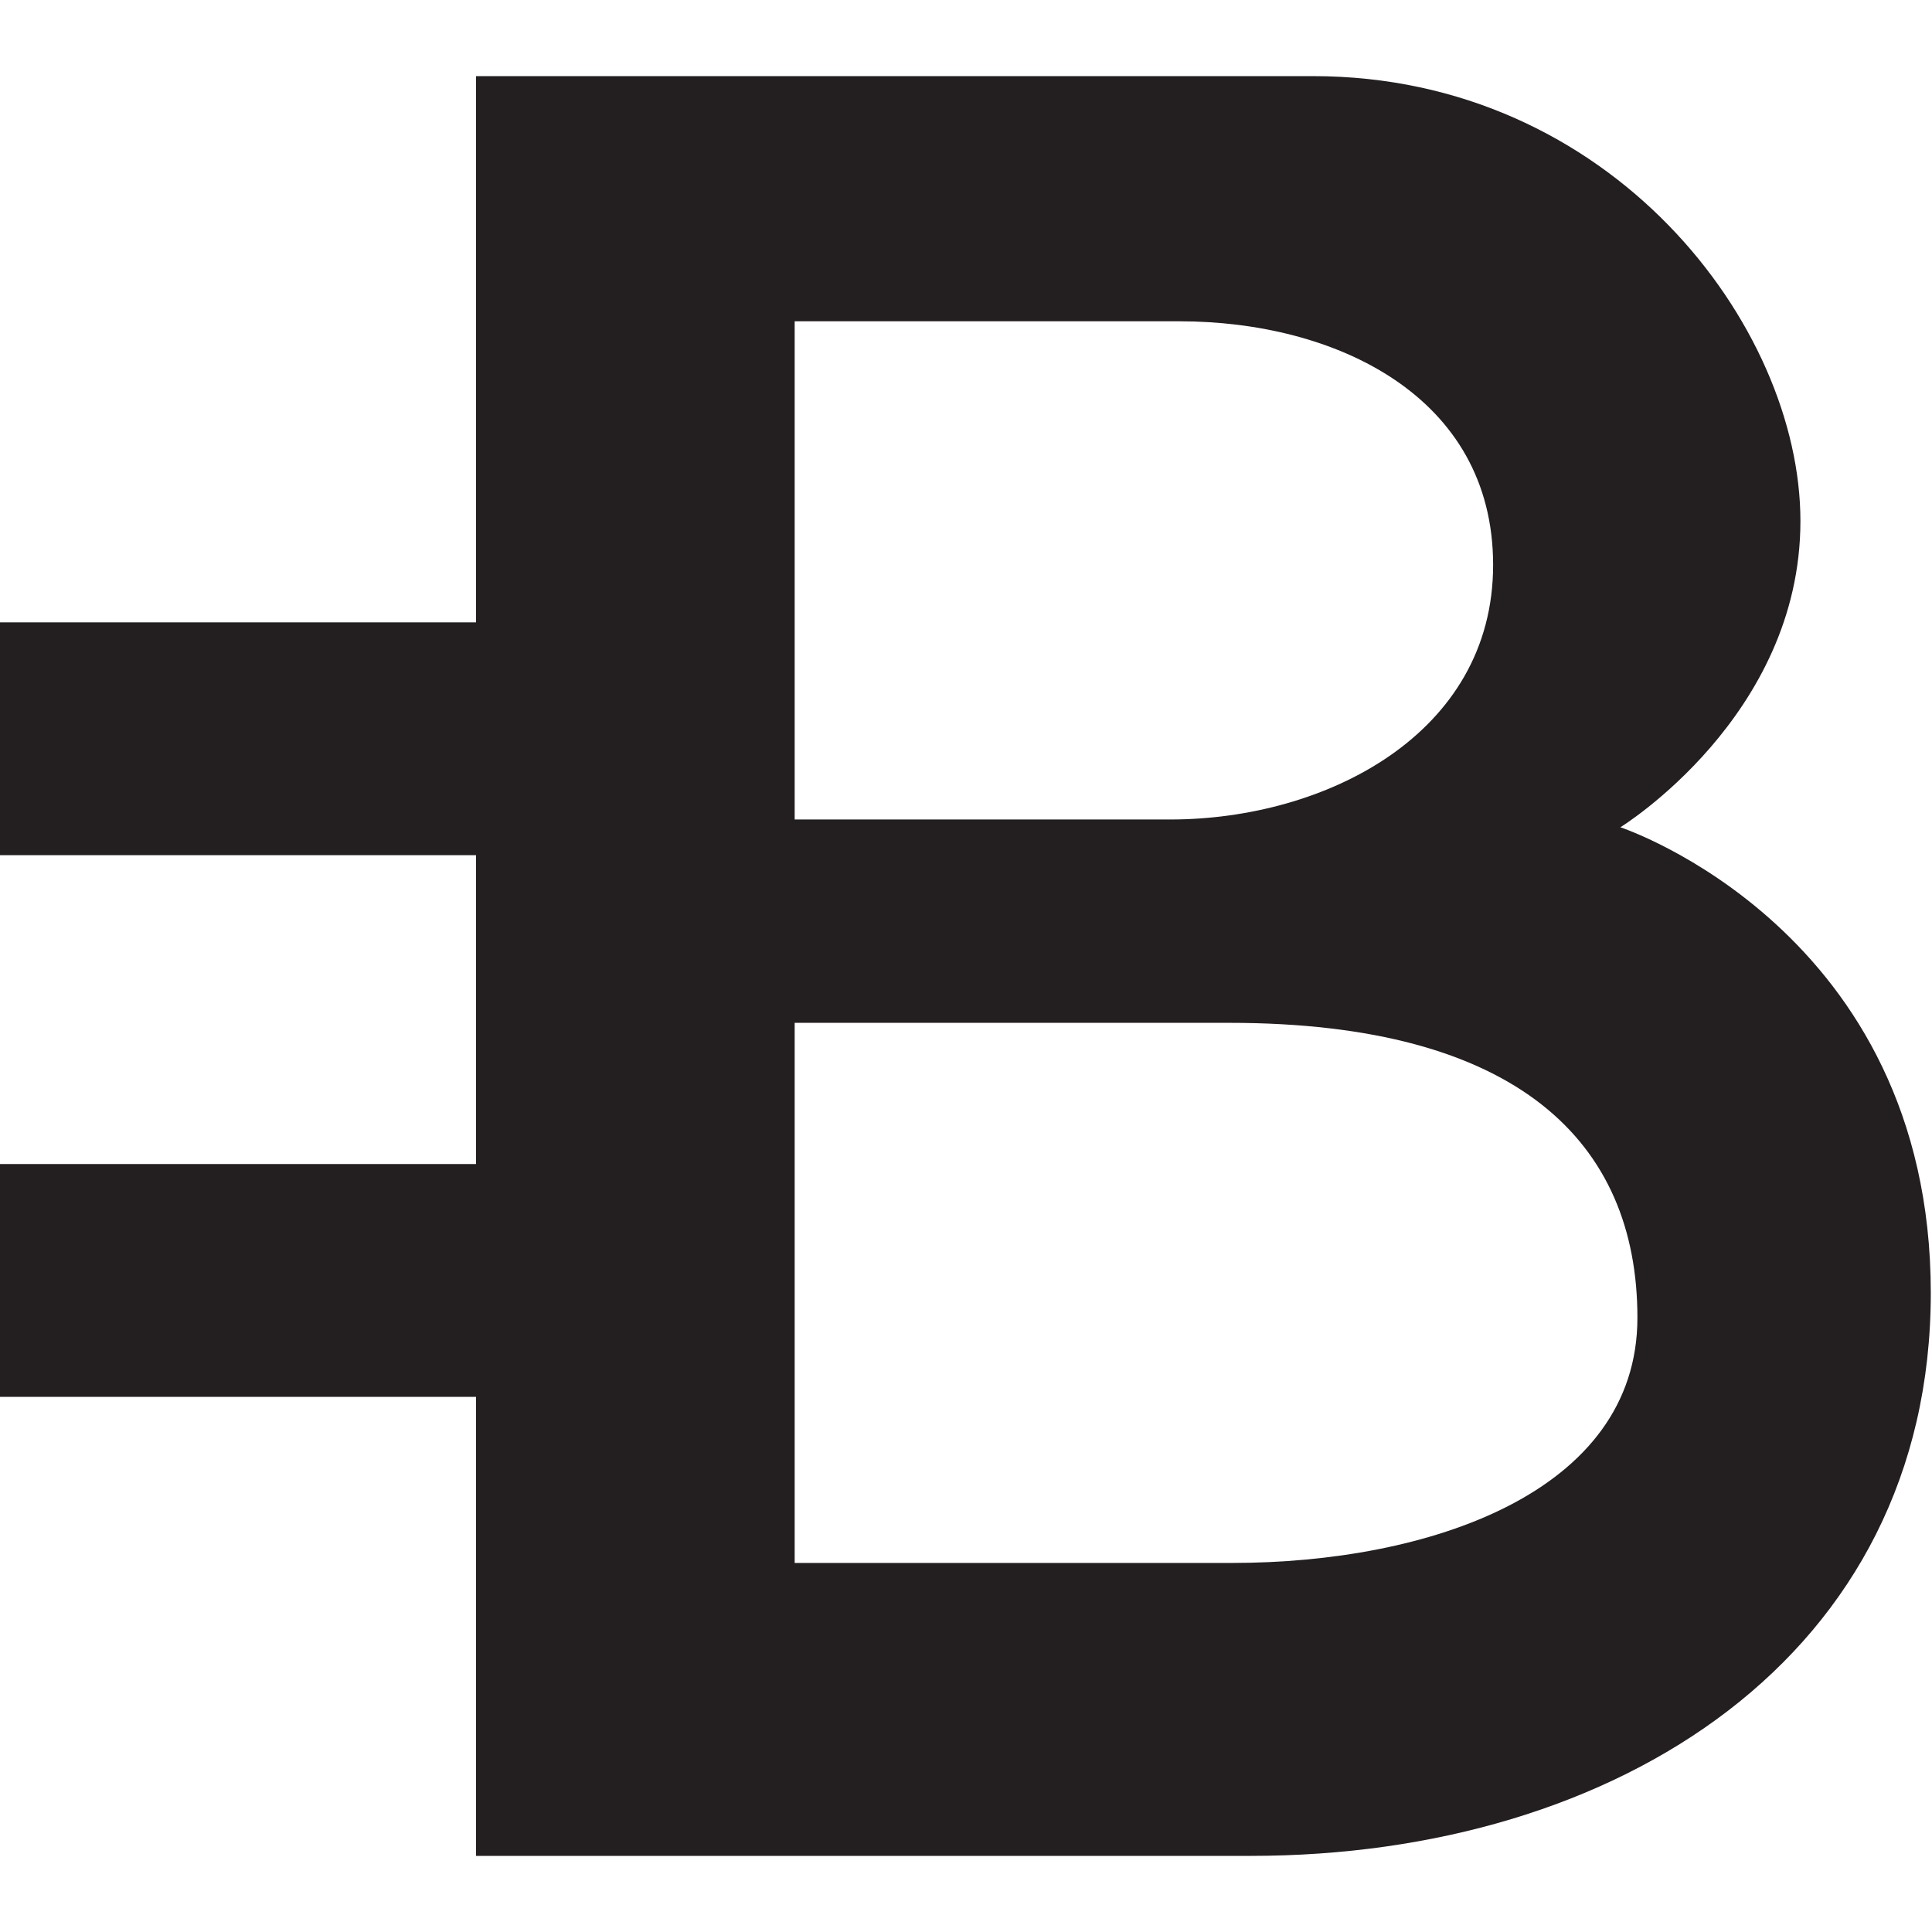 <?xml version="1.0" encoding="utf-8"?>
<svg version="1.1" id="Layer_1" xmlns="http://www.w3.org/2000/svg" xmlns:xlink="http://www.w3.org/1999/xlink" 
	 width="800px" height="800px" viewBox="0 0 226.777 226.777" enable-background="new 0 0 226.777 226.777"
	 xml:space="preserve">
<path id="BCN_alt" fill="#231F20" d="M190.199,97.104c0,0,21.134-12.992,21.134-35.948c0-22.955-22.226-52.22-57.207-52.22
	c-21.23,0-98.253,0-98.253,0v64.118H0v27.328h55.873v36.254H0v27.327h55.873v53.879c0,0,68.688,0,90.966,0
	c42.996,0,79.797-23.453,79.797-66.087C226.635,109.131,190.199,97.104,190.199,97.104z M138.459,37.713
	c18.22,0,36.802,8.74,36.802,28.602c0,19.858-19.675,29.876-37.896,29.876c-12.376,0-32.462,0-44.087,0V37.713
	C104.517,37.713,125.57,37.713,138.459,37.713z M144.614,183.458c-13.597,0-35.606,0-51.336,0V120.06c10.479,0,29.068,0,51.012,0
	c33.885,0,47.909,14.023,47.909,34.613C192.199,175.26,167.571,183.458,144.614,183.458z"/>
</svg>